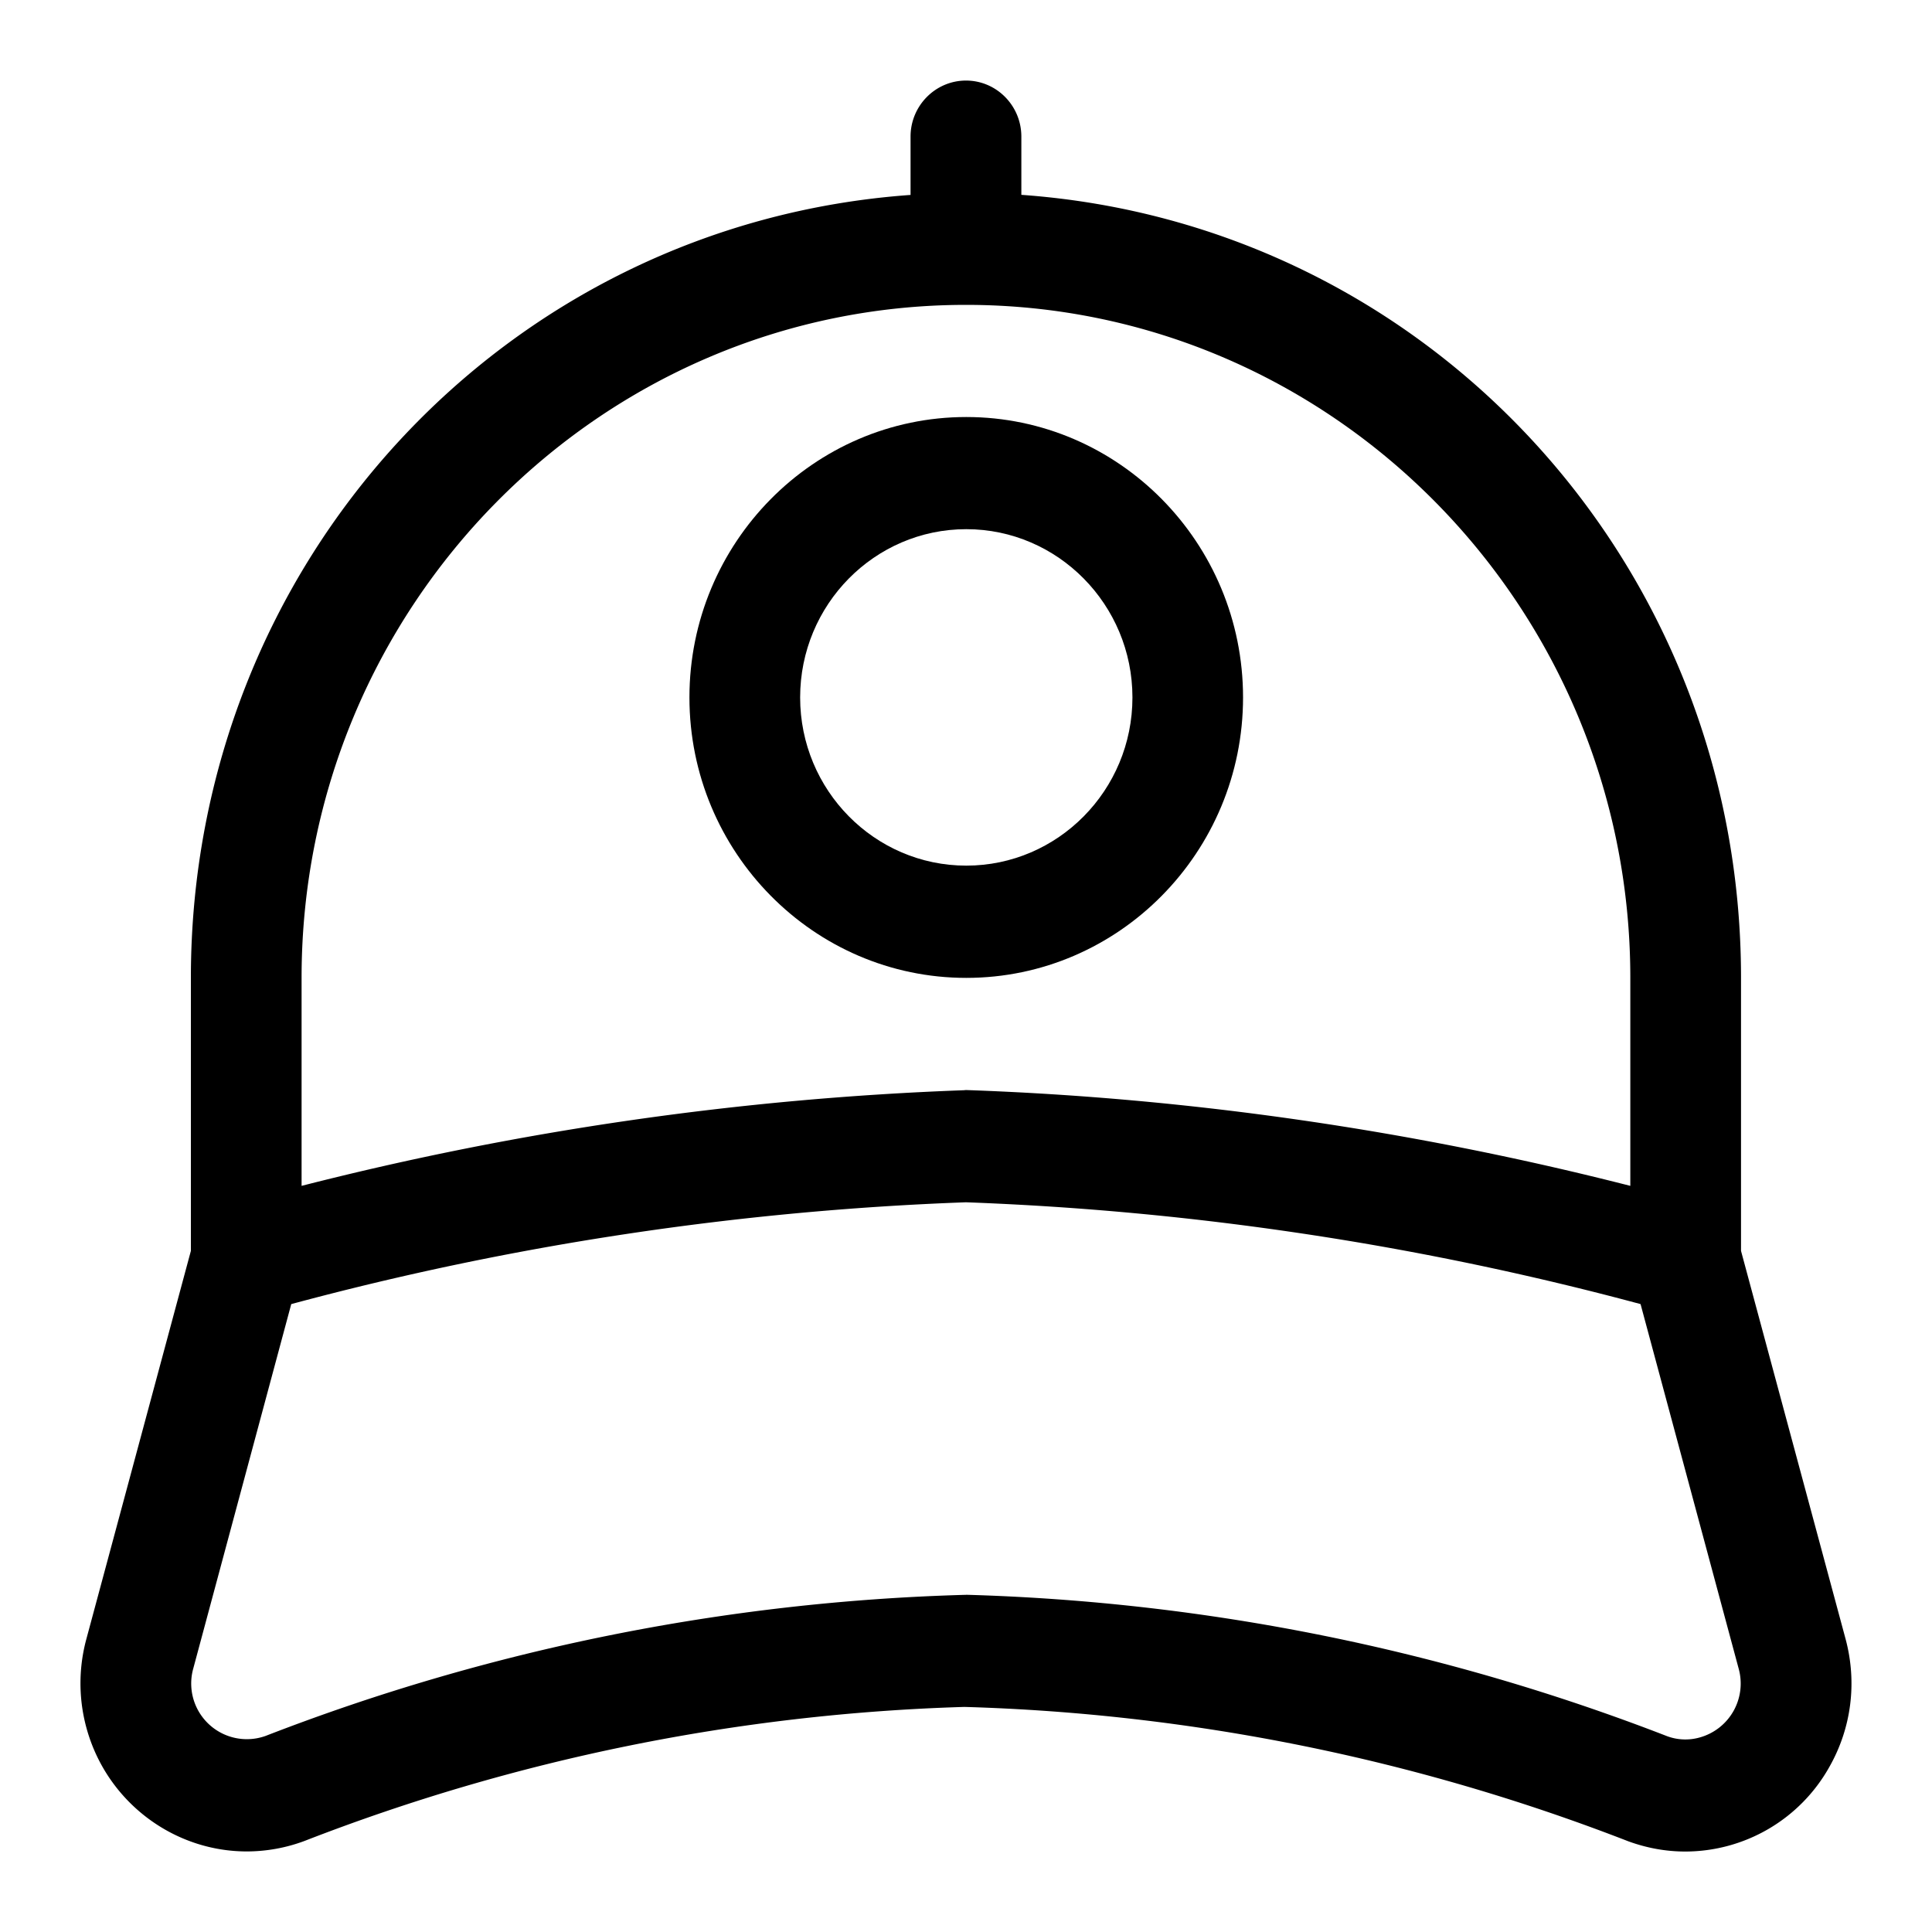 <svg width="20" height="20" fill="none" xmlns="http://www.w3.org/2000/svg"><path d="M17.446 19.167c-.2 0-.398-.036-.59-.106a20.62 20.62 0 0 0-6.873-1.391 20.545 20.545 0 0 0-6.832 1.388 1.715 1.715 0 0 1-.596.108c-.72 0-1.37-.46-1.617-1.143a1.753 1.753 0 0 1-.045-1.052l1.083-4.022v-2.826c0-4.298 3.25-7.806 7.45-8.105v-.604c0-.32.258-.58.574-.58.316 0 .573.26.573.58v.603c4.2.299 7.45 3.807 7.45 8.105v2.827l1.083 4.02c.12.45.06.92-.169 1.323a1.712 1.712 0 0 1-1.491.875ZM10 16.509a21.78 21.78 0 0 1 7.258 1.464.543.543 0 0 0 .338.013.579.579 0 0 0 .403-.711L16.983 13.5a31.311 31.311 0 0 0-6.984-1.054c-2.356.086-4.705.44-6.984 1.054L2 17.275a.576.576 0 0 0 .75.695 21.697 21.697 0 0 1 7.234-1.46H10Zm0-13.353c-3.793 0-6.878 3.125-6.878 6.966v2.154a32.457 32.457 0 0 1 6.857-.99l.02-.002.027.001c2.296.082 4.6.416 6.851.991v-2.153c0-3.842-3.085-6.967-6.877-6.967Z" fill="#000"/><path d="M10.003 10.123c-1.58 0-2.866-1.303-2.866-2.903 0-1.601 1.286-2.903 2.866-2.903s2.865 1.302 2.865 2.903c0 1.6-1.285 2.903-2.865 2.903Zm0-4.645c-.949 0-1.72.781-1.72 1.742 0 .96.771 1.741 1.72 1.741.948 0 1.72-.78 1.72-1.741 0-.96-.772-1.742-1.72-1.742Z" fill="#000"/></svg>